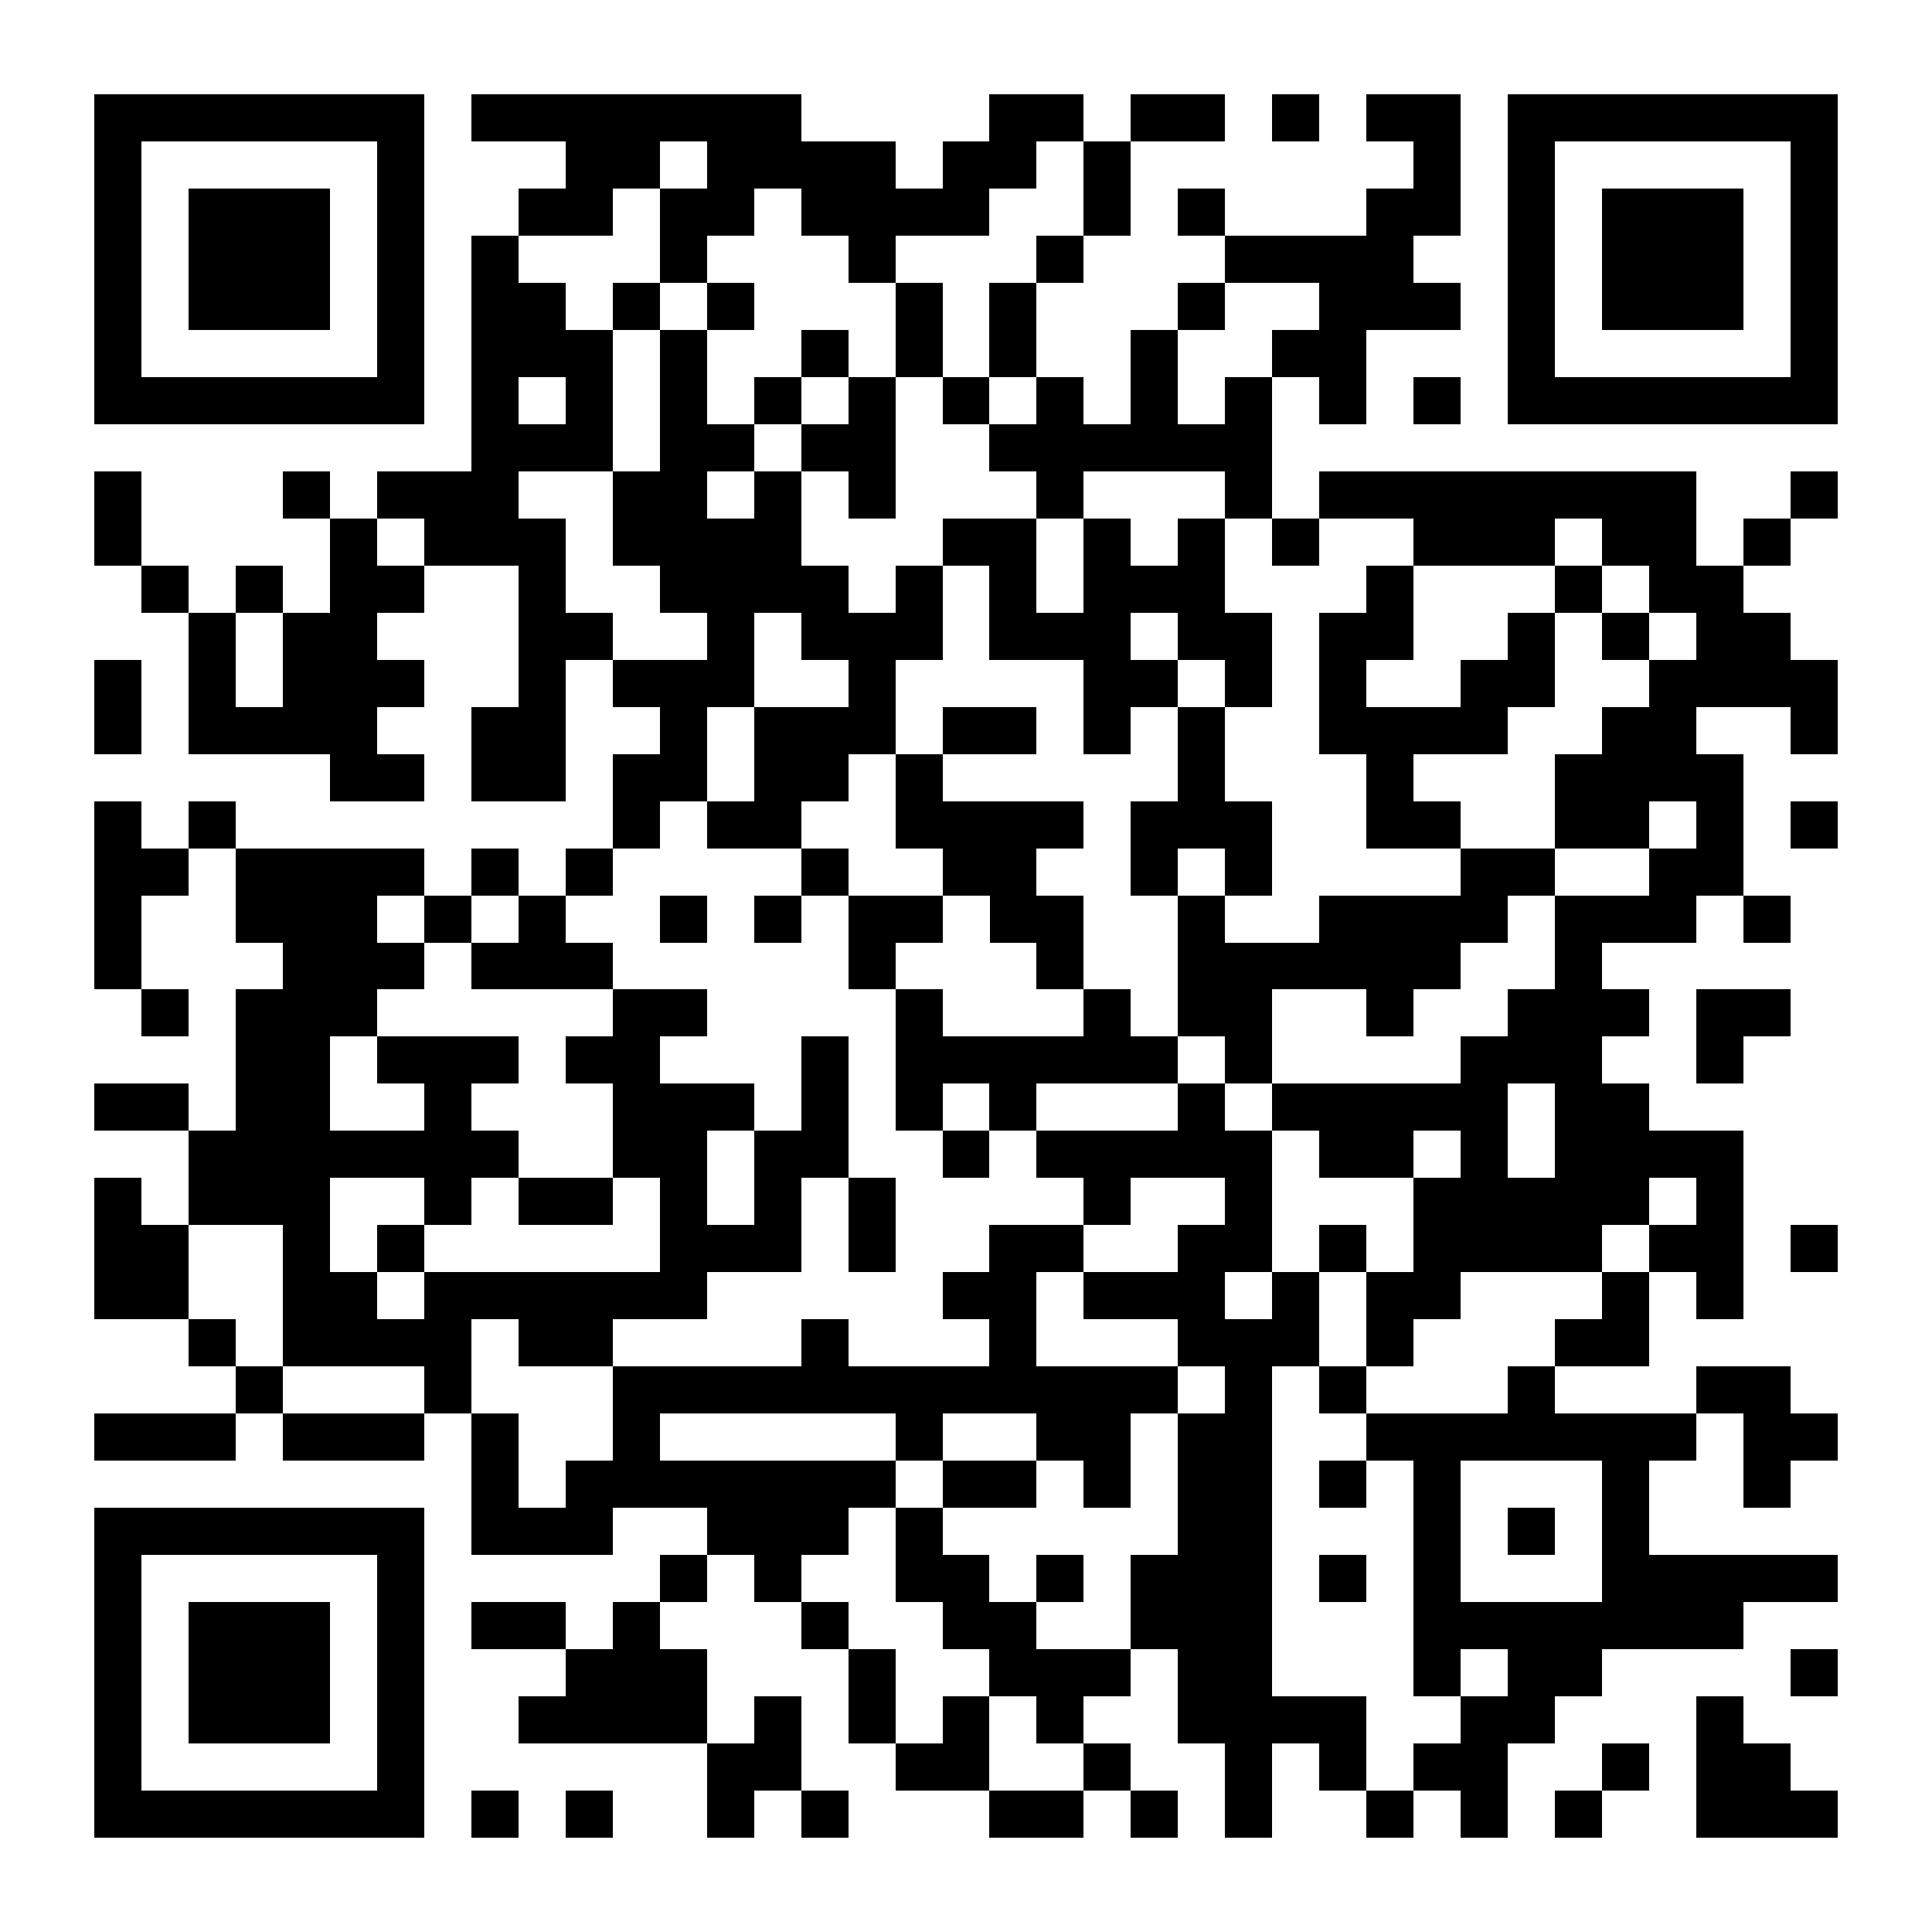<?xml version="1.0" encoding="UTF-8"?>
<!DOCTYPE svg PUBLIC '-//W3C//DTD SVG 1.0//EN'
          'http://www.w3.org/TR/2001/REC-SVG-20010904/DTD/svg10.dtd'>
<svg fill="#fff" height="41" shape-rendering="crispEdges" style="fill: #fff;" viewBox="0 0 41 41" width="41" xmlns="http://www.w3.org/2000/svg" xmlns:xlink="http://www.w3.org/1999/xlink"
><path d="M0 0h41v41H0z"
  /><path d="M2 2.5h7m1 0h7m4 0h2m1 0h2m1 0h1m1 0h2m1 0h7M2 3.5h1m5 0h1m3 0h2m1 0h4m1 0h2m1 0h1m6 0h1m1 0h1m5 0h1M2 4.5h1m1 0h3m1 0h1m2 0h2m1 0h2m1 0h4m2 0h1m1 0h1m3 0h2m1 0h1m1 0h3m1 0h1M2 5.5h1m1 0h3m1 0h1m1 0h1m3 0h1m3 0h1m3 0h1m3 0h4m2 0h1m1 0h3m1 0h1M2 6.5h1m1 0h3m1 0h1m1 0h2m1 0h1m1 0h1m3 0h1m1 0h1m3 0h1m2 0h3m1 0h1m1 0h3m1 0h1M2 7.5h1m5 0h1m1 0h3m1 0h1m2 0h1m1 0h1m1 0h1m2 0h1m2 0h2m3 0h1m5 0h1M2 8.5h7m1 0h1m1 0h1m1 0h1m1 0h1m1 0h1m1 0h1m1 0h1m1 0h1m1 0h1m1 0h1m1 0h1m1 0h7M10 9.5h3m1 0h2m1 0h2m2 0h6M2 10.5h1m3 0h1m1 0h3m2 0h2m1 0h1m1 0h1m3 0h1m3 0h1m1 0h8m2 0h1M2 11.5h1m4 0h1m1 0h3m1 0h4m3 0h2m1 0h1m1 0h1m1 0h1m2 0h3m1 0h2m1 0h1M3 12.5h1m1 0h1m1 0h2m2 0h1m2 0h4m1 0h1m1 0h1m1 0h3m3 0h1m3 0h1m1 0h2M4 13.5h1m1 0h2m3 0h2m2 0h1m1 0h3m1 0h3m1 0h2m1 0h2m2 0h1m1 0h1m1 0h2M2 14.5h1m1 0h1m1 0h3m2 0h1m1 0h3m2 0h1m4 0h2m1 0h1m1 0h1m2 0h2m2 0h4M2 15.5h1m1 0h4m2 0h2m2 0h1m1 0h3m1 0h2m1 0h1m1 0h1m2 0h4m2 0h2m2 0h1M7 16.5h2m1 0h2m1 0h2m1 0h2m1 0h1m5 0h1m3 0h1m3 0h4M2 17.5h1m1 0h1m8 0h1m1 0h2m2 0h4m1 0h3m2 0h2m2 0h2m1 0h1m1 0h1M2 18.5h2m1 0h4m1 0h1m1 0h1m4 0h1m2 0h2m2 0h1m1 0h1m4 0h2m2 0h2M2 19.5h1m2 0h3m1 0h1m1 0h1m2 0h1m1 0h1m1 0h2m1 0h2m2 0h1m2 0h4m1 0h3m1 0h1M2 20.5h1m3 0h3m1 0h3m5 0h1m3 0h1m2 0h6m2 0h1M3 21.5h1m1 0h3m5 0h2m4 0h1m3 0h1m1 0h2m2 0h1m2 0h3m1 0h2M5 22.5h2m1 0h3m1 0h2m3 0h1m1 0h6m1 0h1m4 0h3m2 0h1M2 23.5h2m1 0h2m2 0h1m3 0h3m1 0h1m1 0h1m1 0h1m3 0h1m1 0h5m1 0h2M4 24.5h7m2 0h2m1 0h2m2 0h1m1 0h5m1 0h2m1 0h1m1 0h4M2 25.5h1m1 0h3m2 0h1m1 0h2m1 0h1m1 0h1m1 0h1m4 0h1m2 0h1m3 0h5m1 0h1M2 26.5h2m2 0h1m1 0h1m5 0h3m1 0h1m2 0h2m2 0h2m1 0h1m1 0h4m1 0h2m1 0h1M2 27.5h2m2 0h2m1 0h6m5 0h2m1 0h3m1 0h1m1 0h2m3 0h1m1 0h1M4 28.5h1m1 0h4m1 0h2m4 0h1m3 0h1m3 0h3m1 0h1m3 0h2M5 29.5h1m3 0h1m3 0h12m1 0h1m1 0h1m3 0h1m3 0h2M2 30.5h3m1 0h3m1 0h1m2 0h1m5 0h1m2 0h2m1 0h2m2 0h7m1 0h2M10 31.5h1m1 0h7m1 0h2m1 0h1m1 0h2m1 0h1m1 0h1m3 0h1m2 0h1M2 32.5h7m1 0h3m2 0h3m1 0h1m5 0h2m3 0h1m1 0h1m1 0h1M2 33.5h1m5 0h1m5 0h1m1 0h1m2 0h2m1 0h1m1 0h3m1 0h1m1 0h1m3 0h5M2 34.5h1m1 0h3m1 0h1m1 0h2m1 0h1m3 0h1m2 0h2m2 0h3m3 0h7M2 35.5h1m1 0h3m1 0h1m3 0h3m3 0h1m2 0h3m1 0h2m3 0h1m1 0h2m4 0h1M2 36.5h1m1 0h3m1 0h1m2 0h4m1 0h1m1 0h1m1 0h1m1 0h1m2 0h4m2 0h2m3 0h1M2 37.5h1m5 0h1m6 0h2m2 0h2m2 0h1m2 0h1m1 0h1m1 0h2m2 0h1m1 0h2M2 38.5h7m1 0h1m1 0h1m2 0h1m1 0h1m3 0h2m1 0h1m1 0h1m2 0h1m1 0h1m1 0h1m2 0h3" stroke="#000"
/></svg
>
